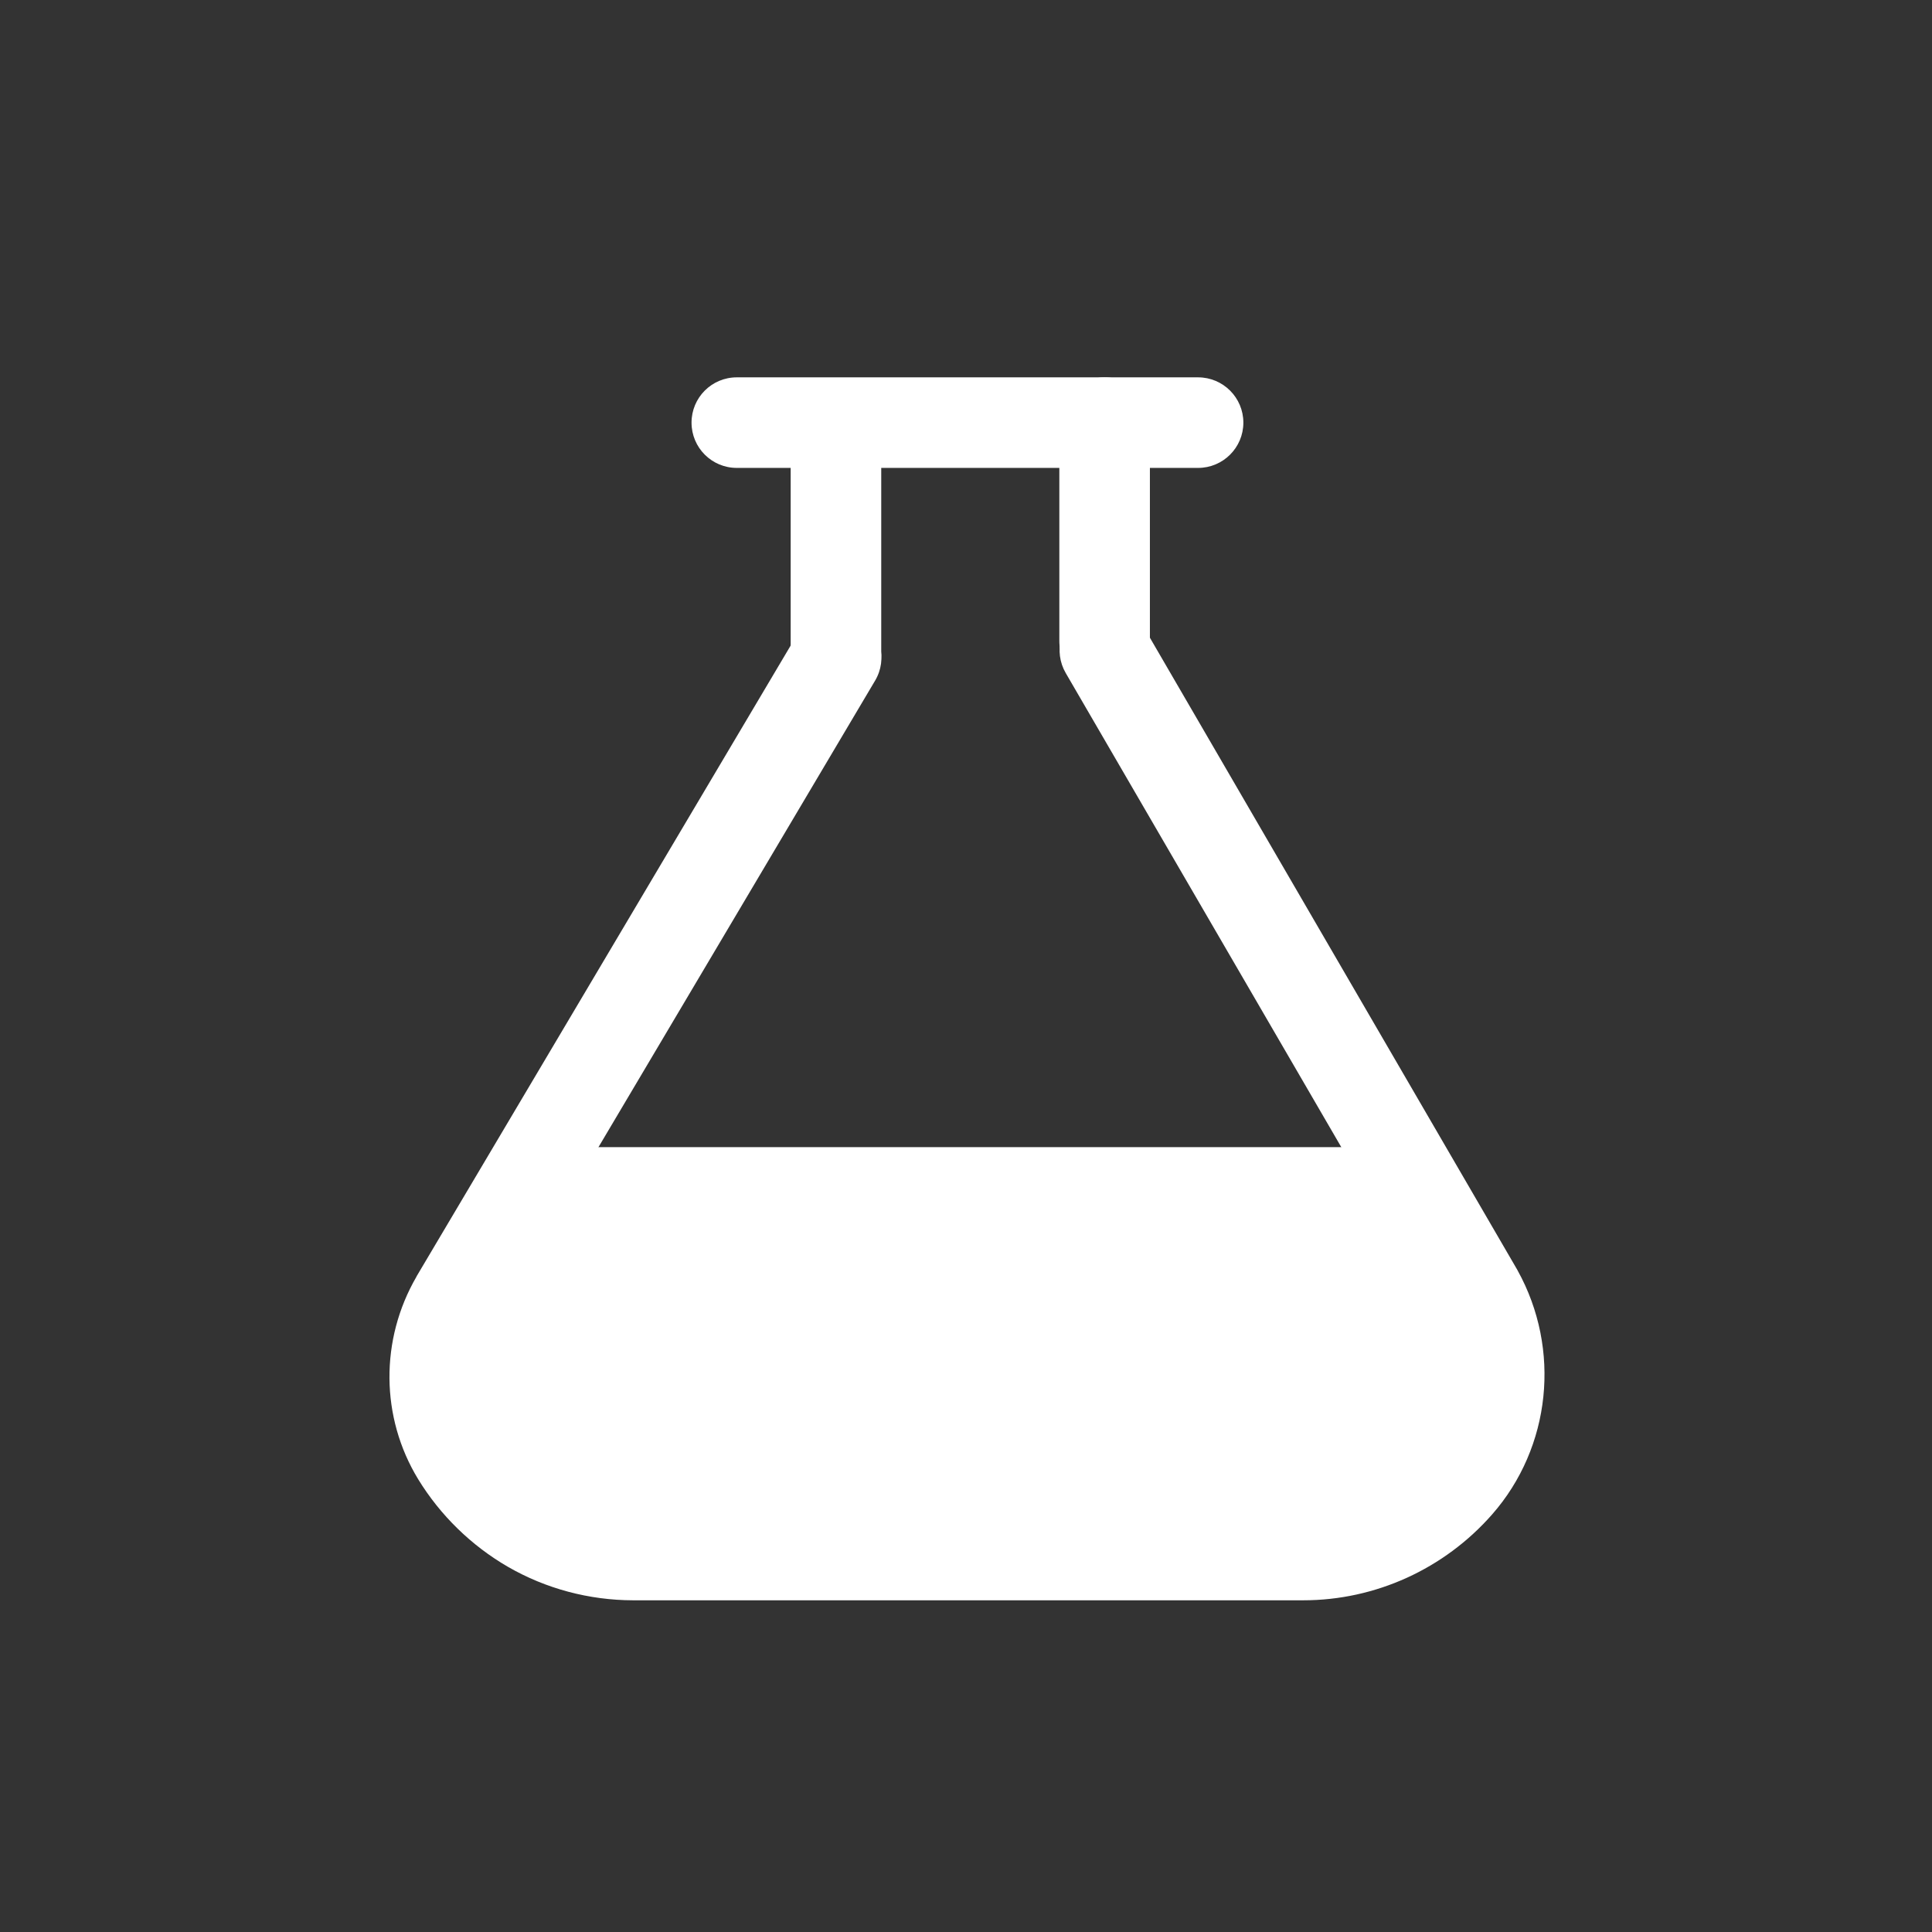 <?xml version="1.0" encoding="UTF-8"?>
<svg width="16px" height="16px" viewBox="0 0 16 16" version="1.1" xmlns="http://www.w3.org/2000/svg" xmlns:xlink="http://www.w3.org/1999/xlink">
    <rect x="0" y="0" width="16" height="16" fill="#333333" stroke="none"/>
    <!-- Generator: Sketch 55.1 (78136) - https://sketchapp.com -->
    <title>icon/menu/facilities</title>
    <desc>Created with Sketch.</desc>
    <g id="icon/menu/facilities" stroke="none" stroke-width="1" fill="none" fill-rule="evenodd">
        <g id="科研系统" transform="translate(2, 2)" fill-rule="nonzero">
            <rect id="Rectangle" fill="#333333" opacity="0" x="0" y="0" width="12" height="12"></rect>
            <path d="M7.922,1.875 L4.102,1.875 C3.894,1.875 3.727,1.707 3.727,1.5 C3.727,1.293 3.894,1.125 4.102,1.125 L7.922,1.125 C8.129,1.125 8.297,1.293 8.297,1.5 C8.297,1.707 8.129,1.875 7.922,1.875 Z M8.793,11.253 L3.242,11.253 C2.878,11.252 2.521,11.157 2.207,10.976 C1.903,10.8 1.646,10.549 1.463,10.25 C1.151,9.738 1.146,9.095 1.449,8.573 L1.45,8.57 L4.602,3.255 C4.708,3.077 4.938,3.018 5.116,3.124 C5.294,3.229 5.353,3.459 5.247,3.637 L2.096,8.951 C1.932,9.235 1.935,9.583 2.103,9.859 C2.345,10.256 2.781,10.503 3.242,10.503 L8.793,10.503 C9.175,10.503 9.539,10.336 9.793,10.047 C10.072,9.729 10.12,9.264 9.914,8.887 L6.826,3.574 C6.722,3.395 6.782,3.165 6.961,3.061 C7.141,2.957 7.37,3.018 7.474,3.197 L10.566,8.517 L10.568,8.521 C10.93,9.174 10.845,9.986 10.357,10.542 C9.961,10.993 9.391,11.253 8.793,11.253 L8.793,11.253 Z" id="Shape" fill="#FFFFFF"></path>
            <path d="M4.923,3.797 C4.716,3.797 4.548,3.629 4.548,3.422 L4.548,1.613 C4.548,1.406 4.716,1.238 4.923,1.238 C5.13,1.238 5.298,1.406 5.298,1.613 L5.298,3.422 C5.298,3.629 5.13,3.797 4.923,3.797 Z M7.148,3.684 C6.941,3.684 6.773,3.516 6.773,3.309 L6.773,1.5 C6.773,1.293 6.941,1.125 7.148,1.125 C7.356,1.125 7.523,1.293 7.523,1.5 L7.523,3.309 C7.523,3.516 7.356,3.684 7.148,3.684 L7.148,3.684 Z M9.738,10.605 L2.391,10.605 C2.314,10.605 1.652,10.027 1.652,9.949 L2.25,7.64 C2.25,7.563 2.314,7.5 2.391,7.5 L9.738,7.5 C9.816,7.5 9.879,7.563 9.879,7.64 L10.348,9.926 C10.348,10.003 9.816,10.605 9.738,10.605 Z" id="Shape" fill="#FFFFFF"></path>
        </g>
    </g>
</svg>
